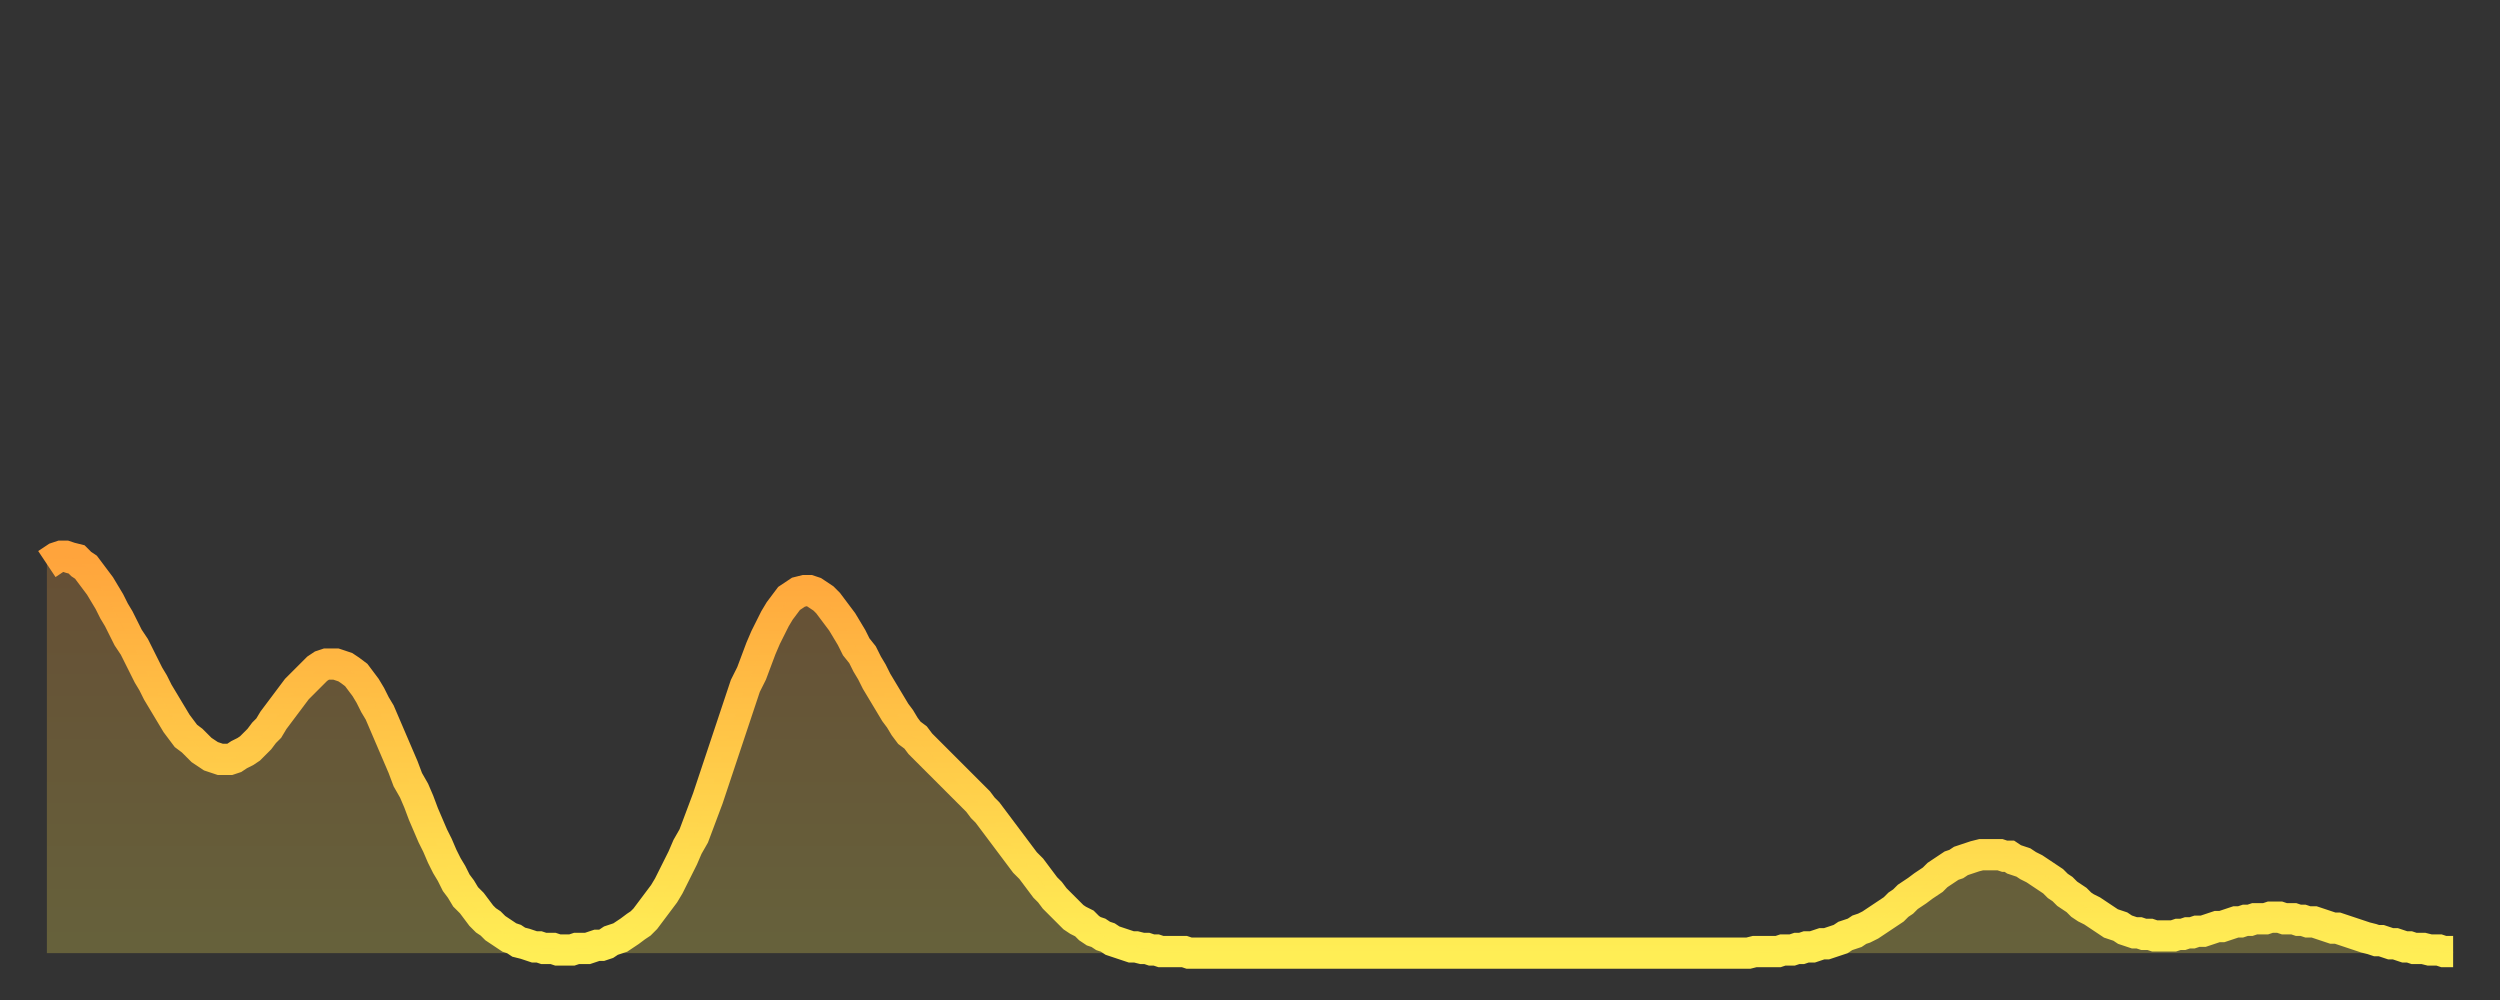 <?xml version="1.0" encoding="utf-8" ?>
<svg baseProfile="full" height="64" version="1.1" width="160" xmlns="http://www.w3.org/2000/svg" xmlns:ev="http://www.w3.org/2001/xml-events" xmlns:xlink="http://www.w3.org/1999/xlink"><rect width="100%" height="100%" fill="#333333" stroke="none"/><defs><linearGradient id="id453342" x1="0" x2="0" y1="0" y2="1"><stop offset="0%" stop-color="#ffa43c" /><stop offset="50%" stop-color="#ffc948" /><stop offset="100%" stop-color="#ffee55" /></linearGradient></defs><g transform="translate(3,3)"><g><path d="M 0.0 33.1 0.3 32.9 0.6 32.7 0.9 32.6 1.2 32.6 1.5 32.7 1.9 32.8 2.2 33.1 2.5 33.3 2.8 33.7 3.1 34.1 3.4 34.5 3.7 35.0 4.0 35.5 4.3 36.1 4.6 36.6 4.9 37.2 5.2 37.8 5.6 38.4 5.9 39.0 6.2 39.6 6.5 40.2 6.8 40.7 7.1 41.3 7.4 41.8 7.7 42.3 8.0 42.8 8.3 43.3 8.6 43.7 8.9 44.1 9.3 44.4 9.6 44.7 9.9 45.0 10.2 45.2 10.5 45.4 10.8 45.5 11.1 45.6 11.4 45.6 11.7 45.6 12.0 45.5 12.3 45.3 12.7 45.1 13.0 44.9 13.3 44.6 13.6 44.3 13.9 43.9 14.2 43.6 14.5 43.1 14.8 42.7 15.1 42.3 15.4 41.9 15.7 41.5 16.0 41.1 16.4 40.7 16.7 40.4 17.0 40.1 17.3 39.8 17.6 39.6 17.9 39.5 18.2 39.5 18.5 39.5 18.8 39.6 19.1 39.7 19.4 39.9 19.8 40.2 20.1 40.6 20.4 41.0 20.7 41.5 21.0 42.1 21.3 42.6 21.6 43.3 21.9 44.0 22.2 44.7 22.5 45.4 22.8 46.1 23.1 46.9 23.5 47.6 23.8 48.3 24.1 49.1 24.4 49.8 24.7 50.5 25.0 51.1 25.3 51.8 25.6 52.4 25.9 52.9 26.2 53.5 26.5 53.9 26.8 54.4 27.2 54.8 27.5 55.2 27.8 55.6 28.1 55.9 28.4 56.1 28.7 56.4 29.0 56.6 29.3 56.8 29.6 57.0 29.9 57.1 30.2 57.3 30.6 57.4 30.9 57.5 31.2 57.6 31.5 57.6 31.8 57.7 32.1 57.7 32.4 57.7 32.7 57.8 33.0 57.8 33.3 57.8 33.6 57.8 33.9 57.7 34.3 57.7 34.6 57.7 34.9 57.6 35.2 57.5 35.5 57.5 35.8 57.4 36.1 57.2 36.4 57.1 36.7 57.0 37.0 56.8 37.3 56.6 37.7 56.3 38.0 56.1 38.3 55.8 38.6 55.4 38.9 55.0 39.2 54.6 39.5 54.2 39.8 53.7 40.1 53.1 40.4 52.5 40.7 51.9 41.0 51.2 41.4 50.5 41.7 49.7 42.0 48.9 42.3 48.1 42.6 47.2 42.9 46.3 43.2 45.4 43.5 44.5 43.8 43.6 44.1 42.7 44.4 41.8 44.7 40.9 45.1 40.1 45.4 39.3 45.7 38.5 46.0 37.8 46.3 37.2 46.6 36.6 46.9 36.1 47.2 35.7 47.5 35.3 47.8 35.1 48.1 34.9 48.5 34.8 48.8 34.8 49.1 34.9 49.4 35.1 49.7 35.3 50.0 35.6 50.3 36.0 50.6 36.4 50.9 36.8 51.2 37.3 51.5 37.8 51.8 38.4 52.2 38.9 52.5 39.5 52.8 40.0 53.1 40.6 53.4 41.1 53.7 41.6 54.0 42.1 54.3 42.6 54.6 43.0 54.9 43.5 55.2 43.9 55.6 44.2 55.9 44.6 56.2 44.9 56.5 45.2 56.8 45.5 57.1 45.8 57.4 46.1 57.7 46.4 58.0 46.7 58.3 47.0 58.6 47.3 58.9 47.6 59.3 48.0 59.6 48.3 59.9 48.7 60.2 49.0 60.5 49.4 60.8 49.8 61.1 50.2 61.4 50.6 61.7 51.0 62.0 51.4 62.3 51.8 62.6 52.2 63.0 52.6 63.3 53.0 63.6 53.4 63.9 53.8 64.2 54.1 64.5 54.5 64.8 54.8 65.1 55.1 65.4 55.4 65.7 55.7 66.0 55.9 66.4 56.1 66.7 56.4 67.0 56.6 67.3 56.7 67.6 56.9 67.9 57.0 68.2 57.2 68.5 57.3 68.8 57.4 69.1 57.5 69.4 57.6 69.7 57.6 70.1 57.7 70.4 57.7 70.7 57.8 71.0 57.8 71.3 57.9 71.6 57.9 71.9 57.9 72.2 57.9 72.5 57.9 72.8 57.9 73.1 58.0 73.5 58.0 73.8 58.0 74.1 58.0 74.4 58.0 74.7 58.0 75.0 58.0 75.3 58.0 75.6 58.0 75.9 58.0 76.2 58.0 76.5 58.0 76.8 58.0 77.2 58.0 77.5 58.0 77.8 58.0 78.1 58.0 78.4 58.0 78.7 58.0 79.0 58.0 79.3 58.0 79.6 58.0 79.9 58.0 80.2 58.0 80.5 58.0 80.9 58.0 81.2 58.0 81.5 58.0 81.8 58.0 82.1 58.0 82.4 58.0 82.7 58.0 83.0 58.0 83.3 58.0 83.6 58.0 83.9 58.0 84.3 58.0 84.6 58.0 84.9 58.0 85.2 58.0 85.5 58.0 85.8 58.0 86.1 58.0 86.4 58.0 86.7 58.0 87.0 58.0 87.3 58.0 87.6 58.0 88.0 58.0 88.3 58.0 88.6 58.0 88.9 58.0 89.2 58.0 89.5 58.0 89.8 58.0 90.1 58.0 90.4 58.0 90.7 58.0 91.0 58.0 91.4 58.0 91.7 58.0 92.0 58.0 92.3 58.0 92.6 58.0 92.9 58.0 93.2 58.0 93.5 58.0 93.8 58.0 94.1 58.0 94.4 58.0 94.7 58.0 95.1 58.0 95.4 58.0 95.7 58.0 96.0 58.0 96.3 58.0 96.6 58.0 96.9 58.0 97.2 58.0 97.5 58.0 97.8 58.0 98.1 58.0 98.4 58.0 98.8 58.0 99.1 58.0 99.4 58.0 99.7 58.0 100.0 58.0 100.3 58.0 100.6 58.0 100.9 58.0 101.2 58.0 101.5 58.0 101.8 58.0 102.2 58.0 102.5 58.0 102.8 58.0 103.1 58.0 103.4 58.0 103.7 58.0 104.0 58.0 104.3 58.0 104.6 58.0 104.9 58.0 105.2 58.0 105.5 58.0 105.9 58.0 106.2 58.0 106.5 58.0 106.8 58.0 107.1 58.0 107.4 58.0 107.7 58.0 108.0 58.0 108.3 58.0 108.6 58.0 108.9 58.0 109.3 57.9 109.6 57.9 109.9 57.9 110.2 57.9 110.5 57.9 110.8 57.9 111.1 57.8 111.4 57.8 111.7 57.8 112.0 57.7 112.3 57.7 112.6 57.6 113.0 57.6 113.3 57.5 113.6 57.4 113.9 57.4 114.2 57.3 114.5 57.2 114.8 57.1 115.1 56.9 115.4 56.8 115.7 56.7 116.0 56.5 116.3 56.4 116.7 56.2 117.0 56.0 117.3 55.8 117.6 55.6 117.9 55.4 118.2 55.2 118.5 54.9 118.8 54.7 119.1 54.4 119.4 54.2 119.7 54.0 120.1 53.7 120.4 53.5 120.7 53.3 121.0 53.0 121.3 52.8 121.6 52.6 121.9 52.4 122.2 52.3 122.5 52.1 122.8 52.0 123.1 51.9 123.4 51.8 123.8 51.7 124.1 51.7 124.4 51.7 124.7 51.7 125.0 51.7 125.3 51.8 125.6 51.8 125.9 52.0 126.2 52.1 126.5 52.2 126.8 52.4 127.2 52.6 127.5 52.8 127.8 53.0 128.1 53.2 128.4 53.4 128.7 53.7 129.0 53.9 129.3 54.2 129.6 54.4 129.9 54.6 130.2 54.9 130.5 55.1 130.9 55.3 131.2 55.5 131.5 55.7 131.8 55.9 132.1 56.1 132.4 56.2 132.7 56.3 133.0 56.5 133.3 56.6 133.6 56.7 133.9 56.7 134.2 56.8 134.6 56.8 134.9 56.9 135.2 56.9 135.5 56.9 135.8 56.9 136.1 56.9 136.4 56.8 136.7 56.8 137.0 56.7 137.3 56.7 137.6 56.6 138.0 56.6 138.3 56.5 138.6 56.4 138.9 56.3 139.2 56.3 139.5 56.2 139.8 56.1 140.1 56.0 140.4 56.0 140.7 55.9 141.0 55.9 141.3 55.8 141.7 55.8 142.0 55.8 142.3 55.7 142.6 55.7 142.9 55.7 143.2 55.8 143.5 55.8 143.8 55.8 144.1 55.9 144.4 55.9 144.7 56.0 145.1 56.0 145.4 56.1 145.7 56.2 146.0 56.3 146.3 56.4 146.6 56.4 146.9 56.5 147.2 56.6 147.5 56.7 147.8 56.8 148.1 56.9 148.4 57.0 148.8 57.1 149.1 57.2 149.4 57.2 149.7 57.3 150.0 57.4 150.3 57.4 150.6 57.5 150.9 57.6 151.2 57.6 151.5 57.7 151.8 57.7 152.1 57.7 152.5 57.8 152.8 57.8 153.1 57.8 153.4 57.9 153.7 57.9 154.0 57.9" fill="none" id="graph-curve" opacity="1" stroke="url(#id453342)" stroke-width="2" /><path d="M 0 58 L 0.0 33.1 0.3 32.9 0.6 32.7 0.9 32.6 1.2 32.6 1.5 32.7 1.9 32.8 2.2 33.1 2.5 33.3 2.8 33.7 3.1 34.1 3.4 34.5 3.7 35.0 4.0 35.5 4.3 36.1 4.6 36.6 4.9 37.2 5.2 37.8 5.6 38.4 5.9 39.0 6.2 39.6 6.5 40.2 6.8 40.7 7.1 41.3 7.4 41.8 7.7 42.3 8.0 42.8 8.3 43.3 8.6 43.7 8.9 44.1 9.3 44.4 9.6 44.7 9.9 45.0 10.2 45.2 10.5 45.4 10.8 45.5 11.1 45.6 11.4 45.6 11.7 45.6 12.0 45.5 12.3 45.3 12.7 45.1 13.0 44.9 13.3 44.6 13.6 44.3 13.9 43.9 14.2 43.6 14.5 43.1 14.8 42.7 15.1 42.3 15.4 41.9 15.7 41.5 16.0 41.1 16.4 40.7 16.7 40.4 17.0 40.1 17.3 39.8 17.6 39.6 17.9 39.5 18.2 39.5 18.5 39.5 18.8 39.6 19.1 39.7 19.4 39.9 19.8 40.2 20.1 40.6 20.4 41.0 20.7 41.5 21.0 42.1 21.3 42.6 21.6 43.3 21.9 44.0 22.2 44.7 22.5 45.4 22.8 46.1 23.1 46.9 23.5 47.6 23.8 48.3 24.1 49.1 24.4 49.8 24.7 50.5 25.0 51.1 25.3 51.8 25.6 52.4 25.9 52.9 26.2 53.5 26.5 53.9 26.8 54.4 27.2 54.8 27.5 55.2 27.8 55.6 28.1 55.9 28.4 56.1 28.7 56.4 29.0 56.6 29.3 56.8 29.6 57.0 29.9 57.1 30.2 57.3 30.6 57.4 30.9 57.5 31.2 57.6 31.5 57.6 31.8 57.7 32.1 57.7 32.4 57.7 32.7 57.8 33.0 57.8 33.3 57.8 33.6 57.8 33.9 57.7 34.3 57.7 34.6 57.7 34.9 57.6 35.2 57.5 35.5 57.5 35.8 57.4 36.1 57.2 36.4 57.1 36.7 57.0 37.0 56.8 37.3 56.6 37.7 56.3 38.0 56.1 38.3 55.8 38.6 55.4 38.9 55.0 39.2 54.6 39.5 54.2 39.8 53.7 40.1 53.1 40.4 52.5 40.7 51.9 41.0 51.2 41.4 50.5 41.7 49.7 42.0 48.9 42.3 48.1 42.6 47.2 42.9 46.3 43.2 45.4 43.5 44.5 43.8 43.6 44.1 42.7 44.4 41.8 44.7 40.9 45.1 40.1 45.4 39.3 45.7 38.5 46.0 37.8 46.3 37.2 46.6 36.6 46.9 36.1 47.2 35.7 47.5 35.3 47.8 35.1 48.1 34.9 48.5 34.8 48.8 34.8 49.1 34.9 49.4 35.1 49.7 35.3 50.0 35.6 50.3 36.0 50.6 36.4 50.9 36.8 51.2 37.3 51.5 37.8 51.8 38.4 52.2 38.9 52.5 39.5 52.8 40.0 53.1 40.6 53.4 41.1 53.7 41.6 54.0 42.1 54.3 42.6 54.6 43.0 54.9 43.5 55.2 43.9 55.6 44.2 55.9 44.6 56.2 44.9 56.5 45.2 56.8 45.5 57.1 45.8 57.4 46.1 57.7 46.4 58.0 46.7 58.3 47.0 58.6 47.3 58.9 47.6 59.3 48.0 59.6 48.3 59.9 48.7 60.2 49.0 60.5 49.4 60.8 49.8 61.1 50.2 61.4 50.6 61.7 51.0 62.0 51.4 62.3 51.8 62.6 52.2 63.0 52.6 63.3 53.0 63.6 53.4 63.9 53.8 64.2 54.1 64.5 54.5 64.8 54.8 65.1 55.1 65.4 55.4 65.7 55.7 66.0 55.9 66.4 56.1 66.7 56.4 67.0 56.6 67.3 56.7 67.6 56.9 67.9 57.0 68.2 57.2 68.5 57.3 68.8 57.4 69.1 57.5 69.4 57.6 69.7 57.6 70.1 57.7 70.4 57.7 70.7 57.8 71.0 57.8 71.3 57.9 71.6 57.9 71.9 57.9 72.2 57.9 72.5 57.9 72.8 57.9 73.1 58.0 73.5 58.0 73.8 58.0 74.1 58.0 74.4 58.0 74.7 58.0 75.0 58.0 75.3 58.0 75.6 58.0 75.9 58.0 76.2 58.0 76.5 58.0 76.8 58.0 77.2 58.0 77.5 58.0 77.8 58.0 78.1 58.0 78.4 58.0 78.7 58.0 79.0 58.0 79.3 58.0 79.6 58.0 79.9 58.0 80.2 58.0 80.5 58.0 80.9 58.0 81.2 58.0 81.5 58.0 81.8 58.0 82.1 58.0 82.4 58.0 82.7 58.0 83.0 58.0 83.3 58.0 83.6 58.0 83.9 58.0 84.3 58.0 84.6 58.0 84.9 58.0 85.2 58.0 85.5 58.0 85.8 58.0 86.1 58.0 86.4 58.0 86.7 58.0 87.0 58.0 87.3 58.0 87.6 58.0 88.0 58.0 88.3 58.0 88.6 58.0 88.9 58.0 89.2 58.0 89.5 58.0 89.8 58.0 90.1 58.0 90.4 58.0 90.7 58.0 91.0 58.0 91.4 58.0 91.7 58.0 92.0 58.0 92.3 58.0 92.6 58.0 92.9 58.0 93.2 58.0 93.5 58.0 93.8 58.0 94.1 58.0 94.4 58.0 94.7 58.0 95.1 58.0 95.4 58.0 95.7 58.0 96.0 58.0 96.3 58.0 96.6 58.0 96.9 58.0 97.2 58.0 97.5 58.0 97.8 58.0 98.1 58.0 98.4 58.0 98.8 58.0 99.1 58.0 99.4 58.0 99.7 58.0 100.0 58.0 100.3 58.0 100.6 58.0 100.9 58.0 101.2 58.0 101.5 58.0 101.8 58.0 102.2 58.0 102.5 58.0 102.8 58.0 103.1 58.0 103.4 58.0 103.7 58.0 104.0 58.0 104.3 58.0 104.6 58.0 104.9 58.0 105.2 58.0 105.5 58.0 105.9 58.0 106.2 58.0 106.5 58.0 106.8 58.0 107.1 58.0 107.4 58.0 107.7 58.0 108.0 58.0 108.3 58.0 108.6 58.0 108.9 58.0 109.3 57.9 109.6 57.9 109.9 57.9 110.2 57.9 110.5 57.9 110.8 57.9 111.1 57.8 111.4 57.8 111.7 57.8 112.0 57.7 112.3 57.7 112.6 57.6 113.0 57.6 113.3 57.5 113.6 57.4 113.9 57.4 114.2 57.3 114.5 57.2 114.8 57.1 115.1 56.9 115.4 56.8 115.7 56.7 116.0 56.5 116.3 56.4 116.7 56.2 117.0 56.0 117.3 55.8 117.6 55.6 117.9 55.4 118.2 55.2 118.5 54.9 118.8 54.7 119.1 54.4 119.4 54.2 119.7 54.0 120.1 53.7 120.4 53.5 120.7 53.3 121.0 53.0 121.3 52.8 121.6 52.6 121.9 52.4 122.2 52.3 122.5 52.1 122.8 52.0 123.1 51.9 123.4 51.8 123.8 51.7 124.1 51.7 124.4 51.7 124.7 51.7 125.0 51.7 125.3 51.8 125.6 51.8 125.9 52.0 126.2 52.1 126.5 52.2 126.8 52.4 127.2 52.6 127.5 52.8 127.8 53.0 128.1 53.2 128.4 53.4 128.7 53.7 129.0 53.9 129.3 54.2 129.6 54.4 129.9 54.6 130.2 54.9 130.5 55.1 130.9 55.3 131.2 55.5 131.5 55.7 131.8 55.9 132.1 56.1 132.4 56.2 132.7 56.3 133.0 56.5 133.3 56.6 133.6 56.7 133.9 56.7 134.2 56.8 134.6 56.8 134.9 56.9 135.2 56.9 135.5 56.9 135.8 56.9 136.1 56.9 136.4 56.8 136.7 56.8 137.0 56.7 137.3 56.7 137.6 56.6 138.0 56.6 138.3 56.5 138.6 56.4 138.9 56.3 139.2 56.3 139.5 56.2 139.8 56.1 140.1 56.0 140.4 56.0 140.7 55.9 141.0 55.9 141.3 55.8 141.7 55.8 142.0 55.8 142.3 55.7 142.6 55.7 142.9 55.7 143.2 55.8 143.5 55.8 143.8 55.8 144.1 55.9 144.4 55.9 144.7 56.0 145.1 56.0 145.4 56.1 145.7 56.2 146.0 56.3 146.3 56.4 146.6 56.4 146.9 56.5 147.2 56.6 147.5 56.7 147.8 56.8 148.1 56.9 148.4 57.0 148.8 57.1 149.1 57.2 149.4 57.2 149.7 57.3 150.0 57.4 150.3 57.4 150.6 57.5 150.9 57.6 151.2 57.6 151.5 57.7 151.8 57.7 152.1 57.7 152.5 57.8 152.8 57.8 153.1 57.8 153.4 57.9 153.7 57.9 154.0 57.9 154 58" fill="url(#id453342)" fill-opacity=".25" id="graph-shadow" /></g></g></svg>